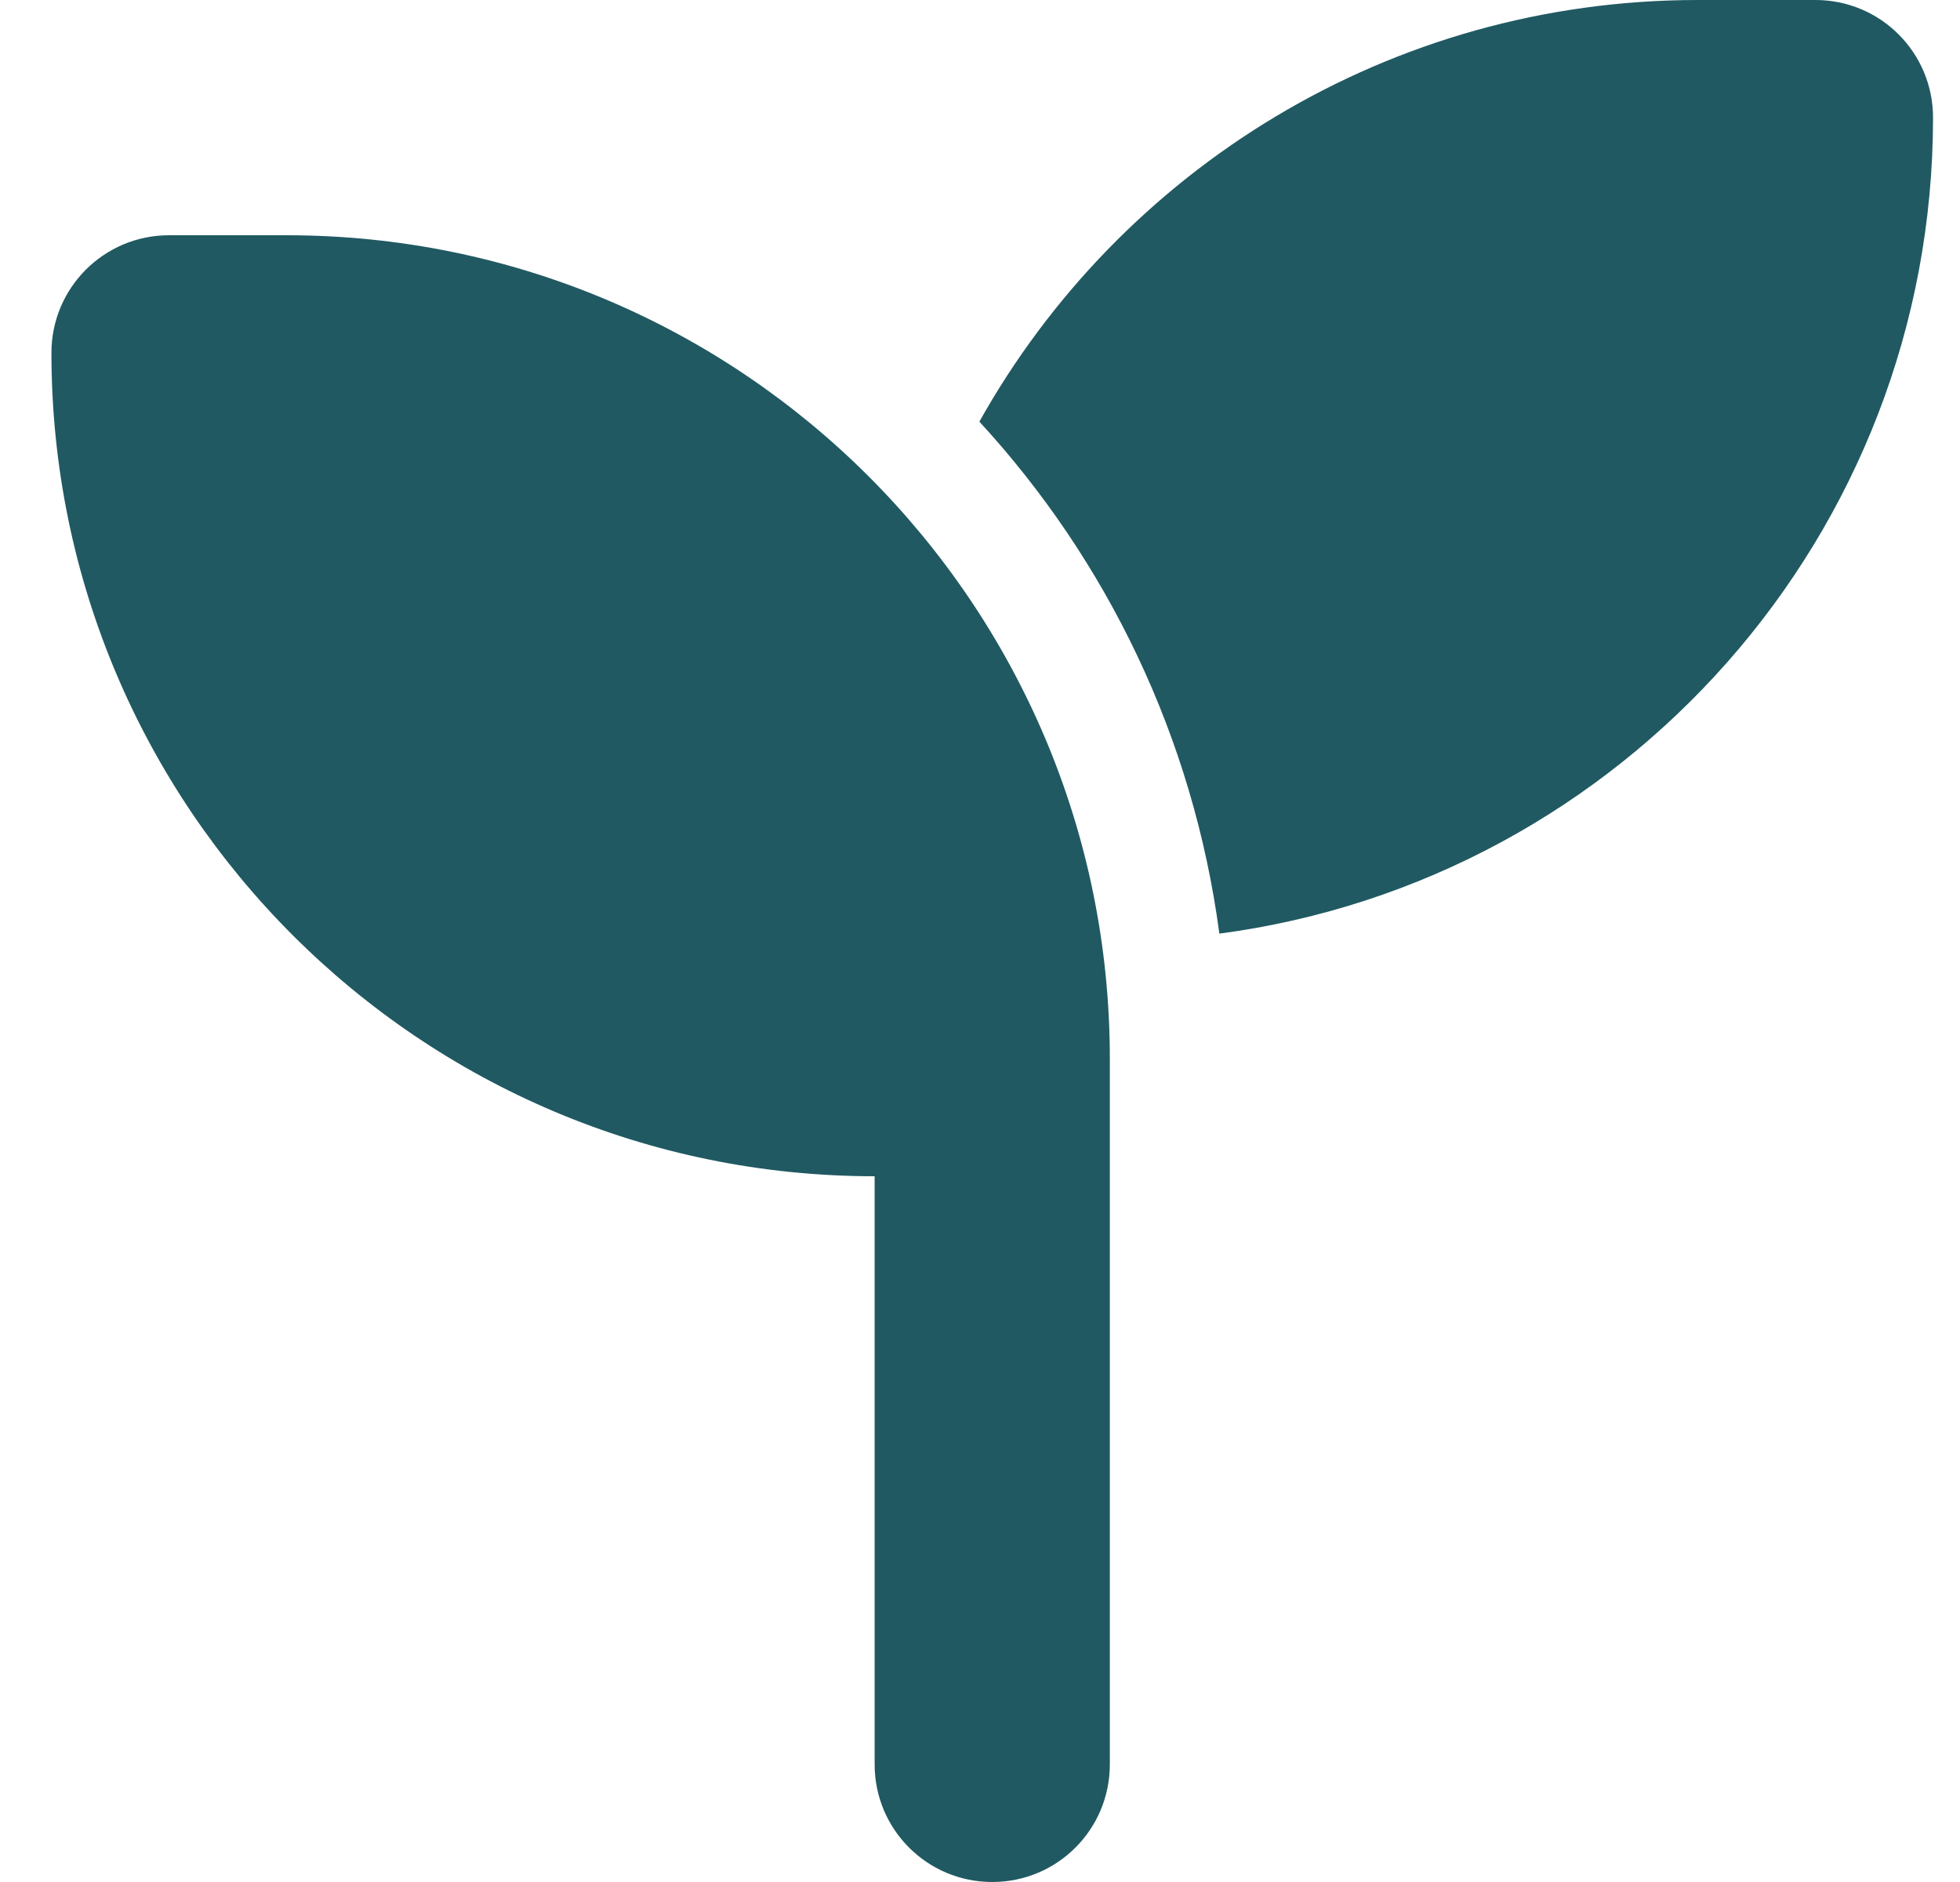 <svg width="25" height="24" viewBox="0 0 25 24" fill="none" xmlns="http://www.w3.org/2000/svg">
<g clip-path="url(#clip0_69_1878)">
<path d="M24.656 1.5C24.656 6.825 20.691 11.227 15.553 11.906C15.22 9.403 14.119 7.144 12.492 5.377C14.287 2.17 17.719 0 21.656 0H23.156C23.986 0 24.656 0.67 24.656 1.5ZM0.656 4.5C0.656 3.67 1.327 3 2.156 3H3.656C9.455 3 14.156 7.702 14.156 13.5V15V22.5C14.156 23.33 13.486 24 12.656 24C11.827 24 11.156 23.33 11.156 22.5V15C5.358 15 0.656 10.298 0.656 4.5Z" fill="#205962"/>
</g>
<defs>
<clipPath id="clip0_69_1878">
<path d="M0.656 0H24.656V24H0.656V0Z" fill="white"/>
</clipPath>
</defs>
</svg>
